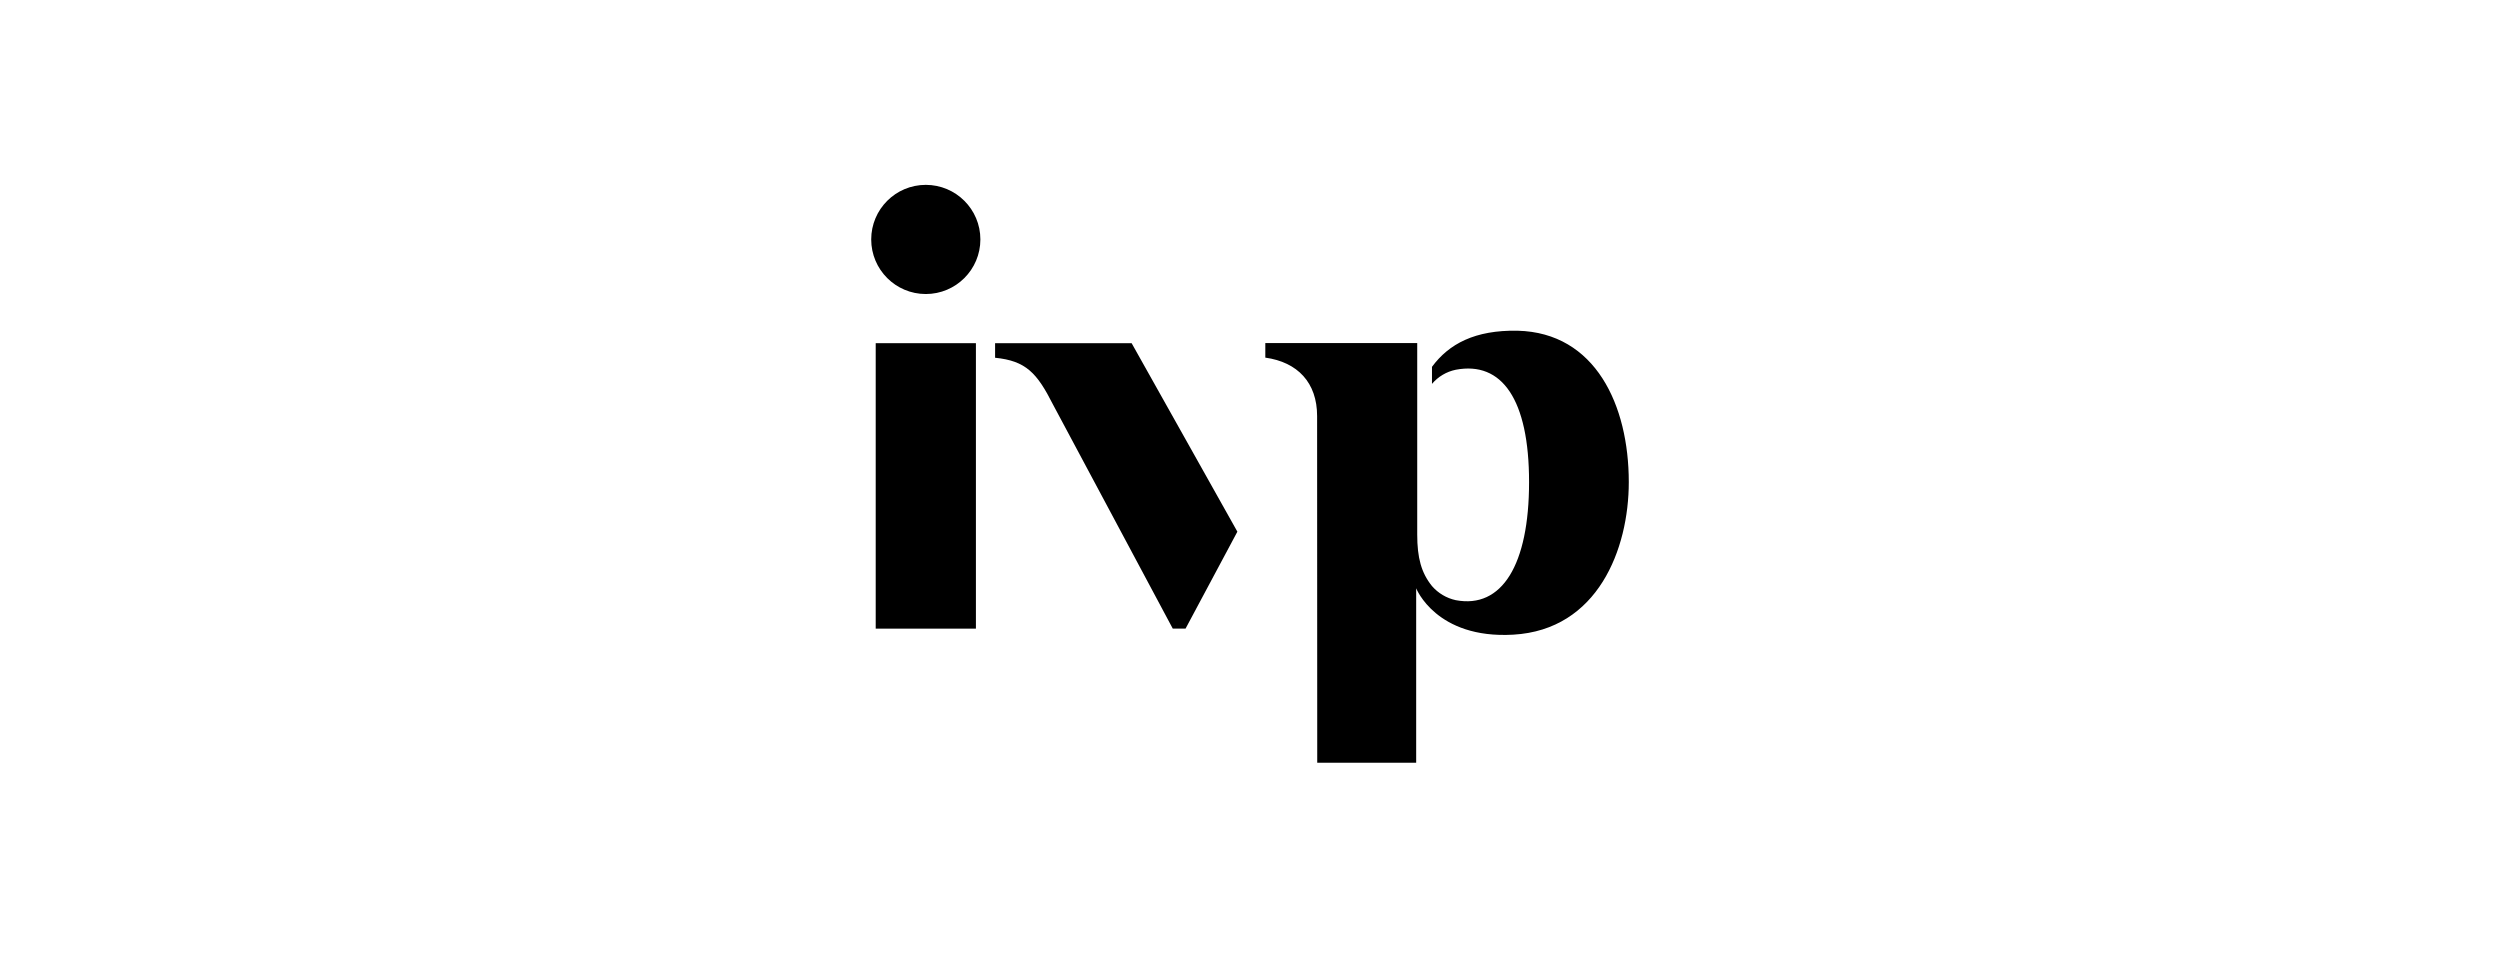 <?xml version="1.0" encoding="UTF-8"?>
<svg xmlns="http://www.w3.org/2000/svg" width="198" height="76" viewBox="0 0 198 76" fill="none">
  <g clip-path="url(#clip0_328_21089)">
    <path d="M89.625 27.18H78.811V28.334C81.248 28.578 82.129 29.532 83.394 32.032L92.883 49.786H93.896L98 42.109L89.625 27.18Z" fill="black"></path>
    <path d="M77.292 27.18H69.356V49.788H77.292V27.18Z" fill="black"></path>
    <path d="M73.323 23.287C75.71 23.287 77.646 21.351 77.646 18.963C77.646 16.576 75.71 14.641 73.323 14.641C70.935 14.641 69 16.576 69 18.963C69 21.351 70.935 23.287 73.323 23.287Z" fill="black"></path>
    <path d="M119.848 50.266C126.55 49.884 129 43.482 129 38.182C129 32.095 126.361 26.345 120.194 26.193C116.815 26.13 114.757 27.234 113.413 29.053V30.403C113.898 29.829 114.562 29.435 115.298 29.284C118.95 28.593 121.102 31.626 121.102 38.182C121.102 44.738 118.95 48.226 115.298 47.534C114.565 47.375 113.904 46.983 113.413 46.416C112.569 45.374 112.244 44.18 112.244 42.336V27.17H100.213V28.324C102.771 28.682 104.315 30.303 104.315 32.951C104.315 34.168 104.325 60.407 104.325 60.407H112.161V46.593C112.161 46.593 113.736 50.615 119.848 50.266Z" fill="black"></path>
  </g>
  <defs>
    <clipPath id="clip0_328_21089">
      <rect width="60" height="45.833" fill="white" transform="translate(69 14.583)"></rect>
    </clipPath>
  </defs>
</svg>
